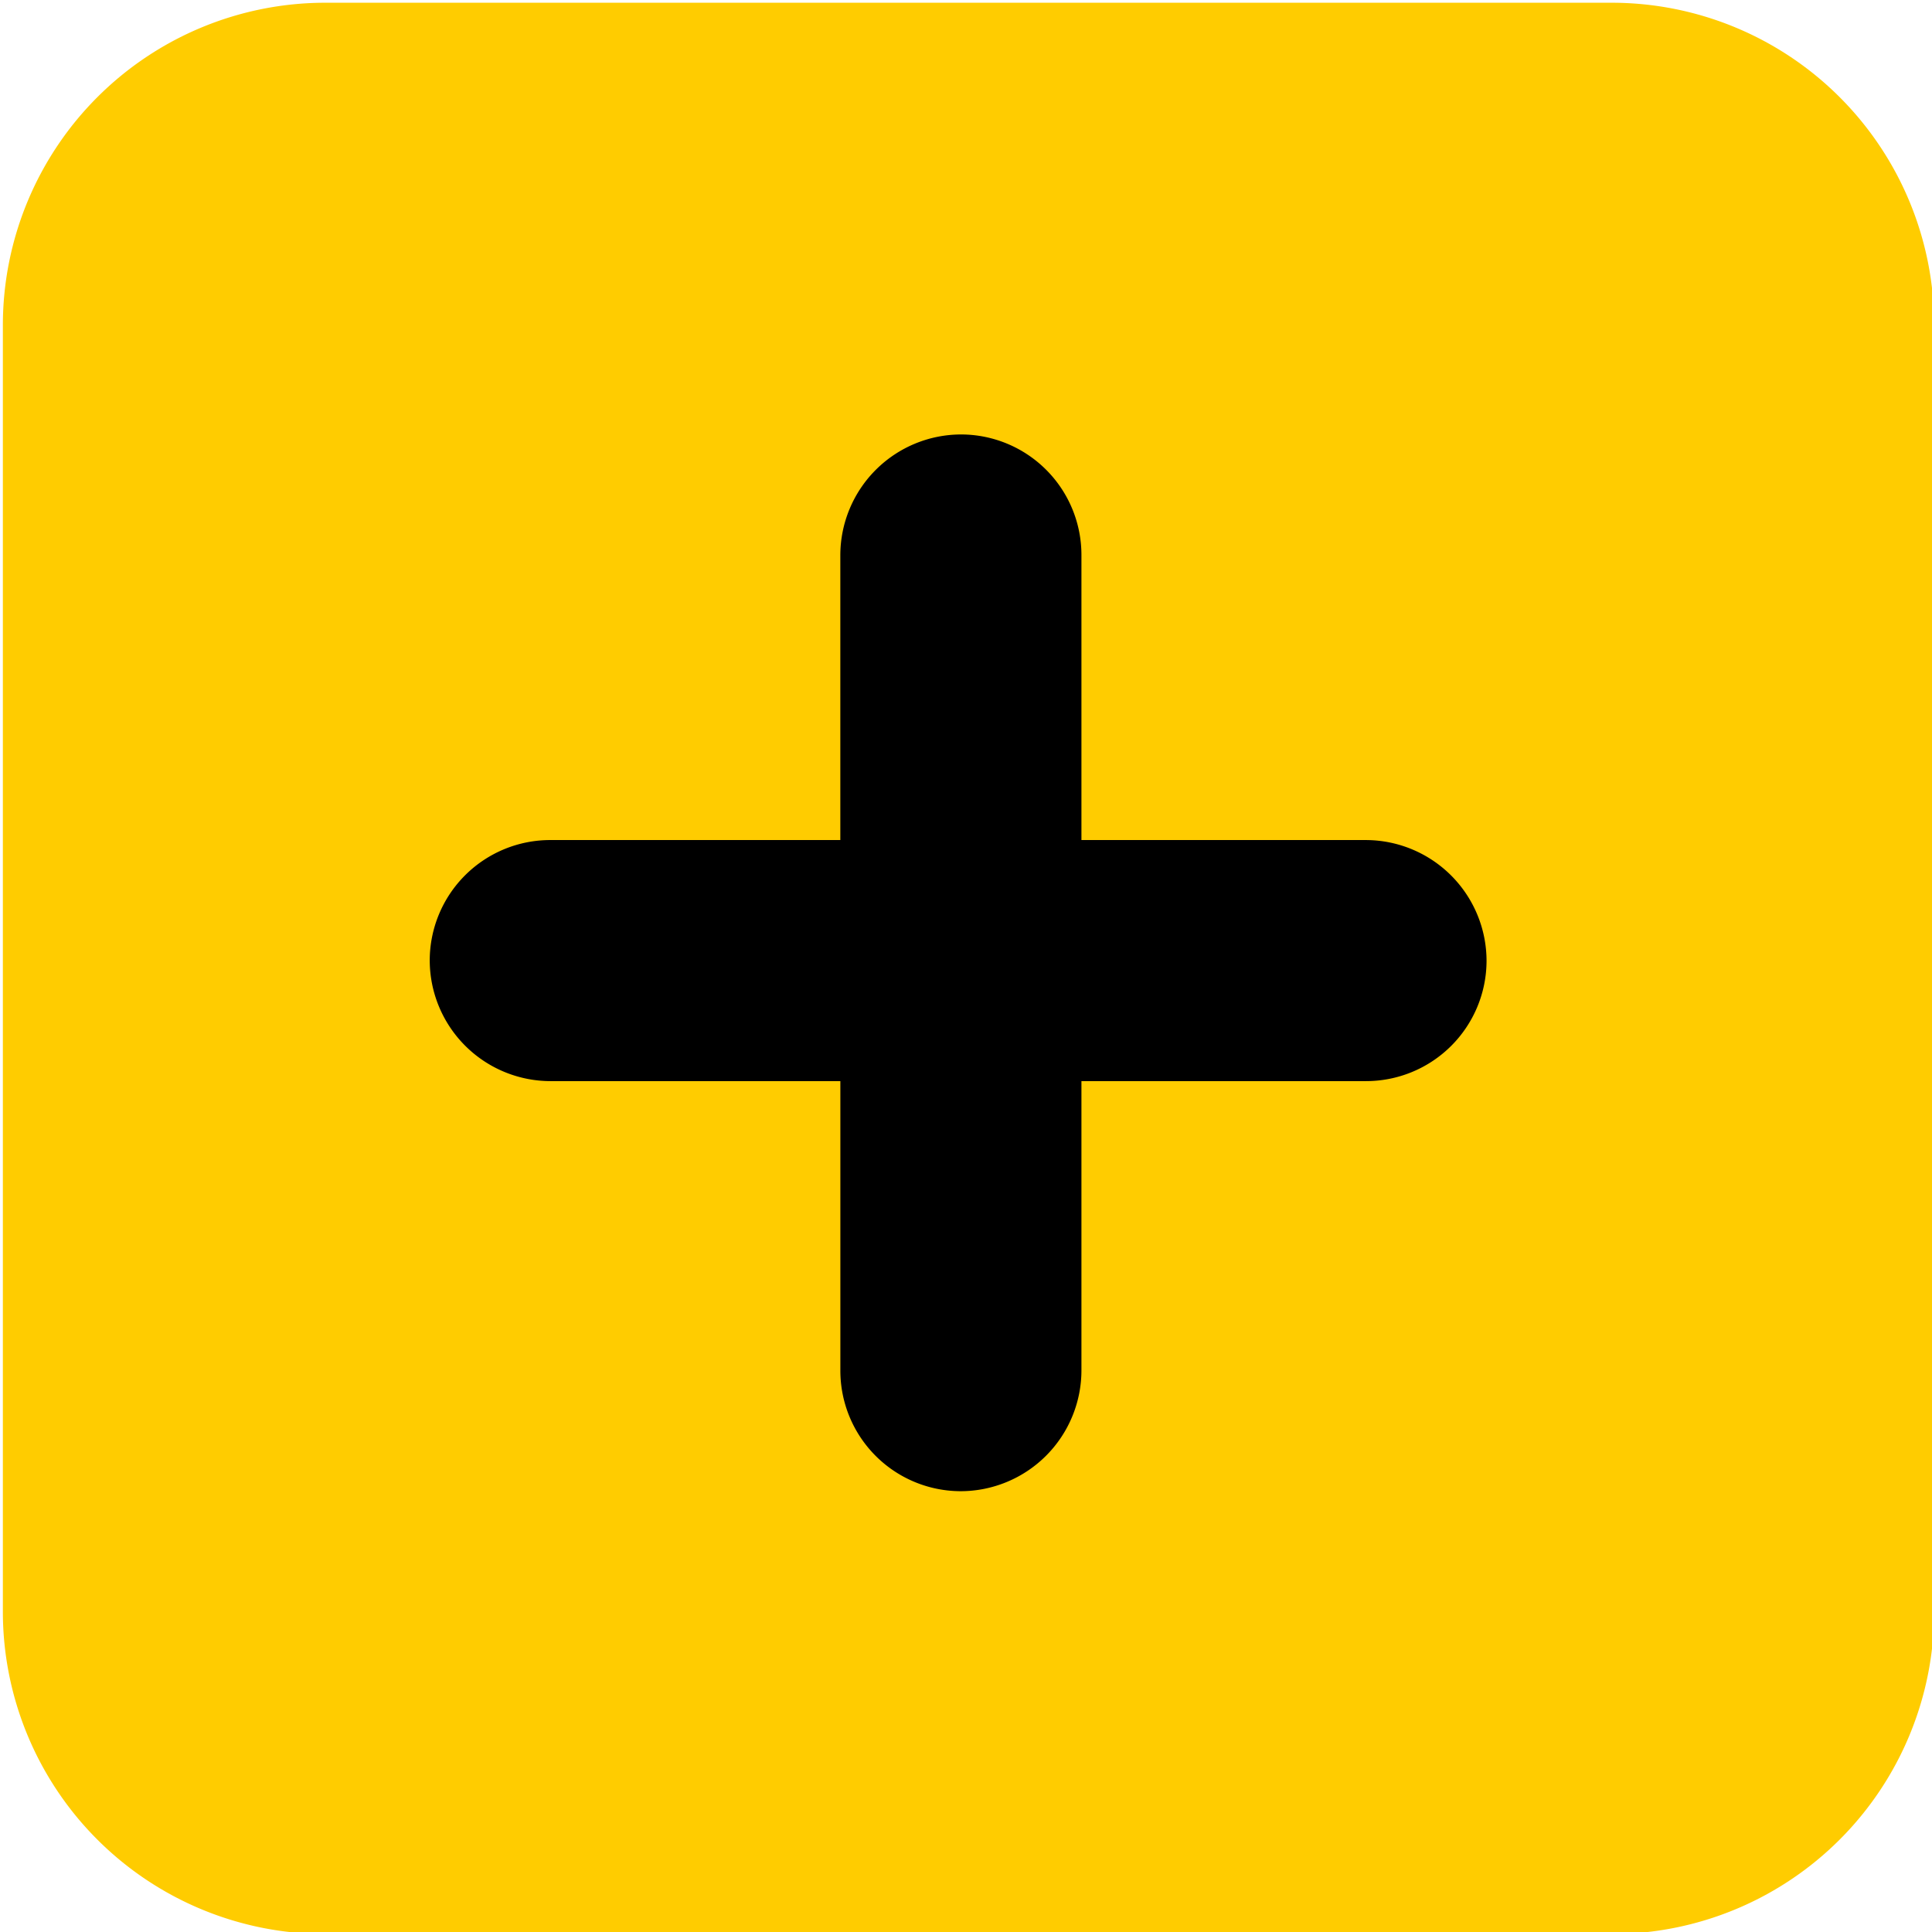 <?xml version="1.0" encoding="UTF-8" standalone="no"?>
<!-- Created with Inkscape (http://www.inkscape.org/) -->

<svg
   width="48"
   height="48"
   viewBox="0 0 12.7 12.7"
   version="1.1"
   id="svg1"
   xmlns="http://www.w3.org/2000/svg"
   xmlns:svg="http://www.w3.org/2000/svg">
  <defs
     id="defs1" />
  <g
     id="layer1">
    <path
       style="fill:#ffcc00;stroke:#000000;stroke-width:0"
       id="rect1"
       width="47.907"
       height="47.907"
       x="0.139"
       y="0"
       transform="matrix(0.265,0,0,0.265,-0.018,0.018)"
       d="M 8.139,0 H 40.046 a 8,8 45 0 1 8,8 V 39.907 a 8,8 135 0 1 -8,8 H 8.139 a 8,8 45 0 1 -8,-8 V 8 A 8,8 135 0 1 8.139,0 Z" />
    <path
       id="rect4"
       style="fill:#000000;stroke:#000000;stroke-width:0"
       d="m 15.724,10.777 a 3,3 0 0 0 -3,3 v 7.061 H 5.539 a 2.99,2.99 0 0 0 -3,2.98 3,3 0 0 0 3,3 h 7.186 v 7.172 a 2.99,2.99 0 0 0 2.98,3 3,3 0 0 0 3,-3 V 26.818 h 7.049 a 2.99,2.99 0 0 0 3,-2.98 3,3 0 0 0 -3,-3 h -7.049 v -7.061 a 2.99,2.99 0 0 0 -2.98,-3 z"
       transform="matrix(0.265,0,0,0.265,2.152,0)" />
  </g>
</svg>
